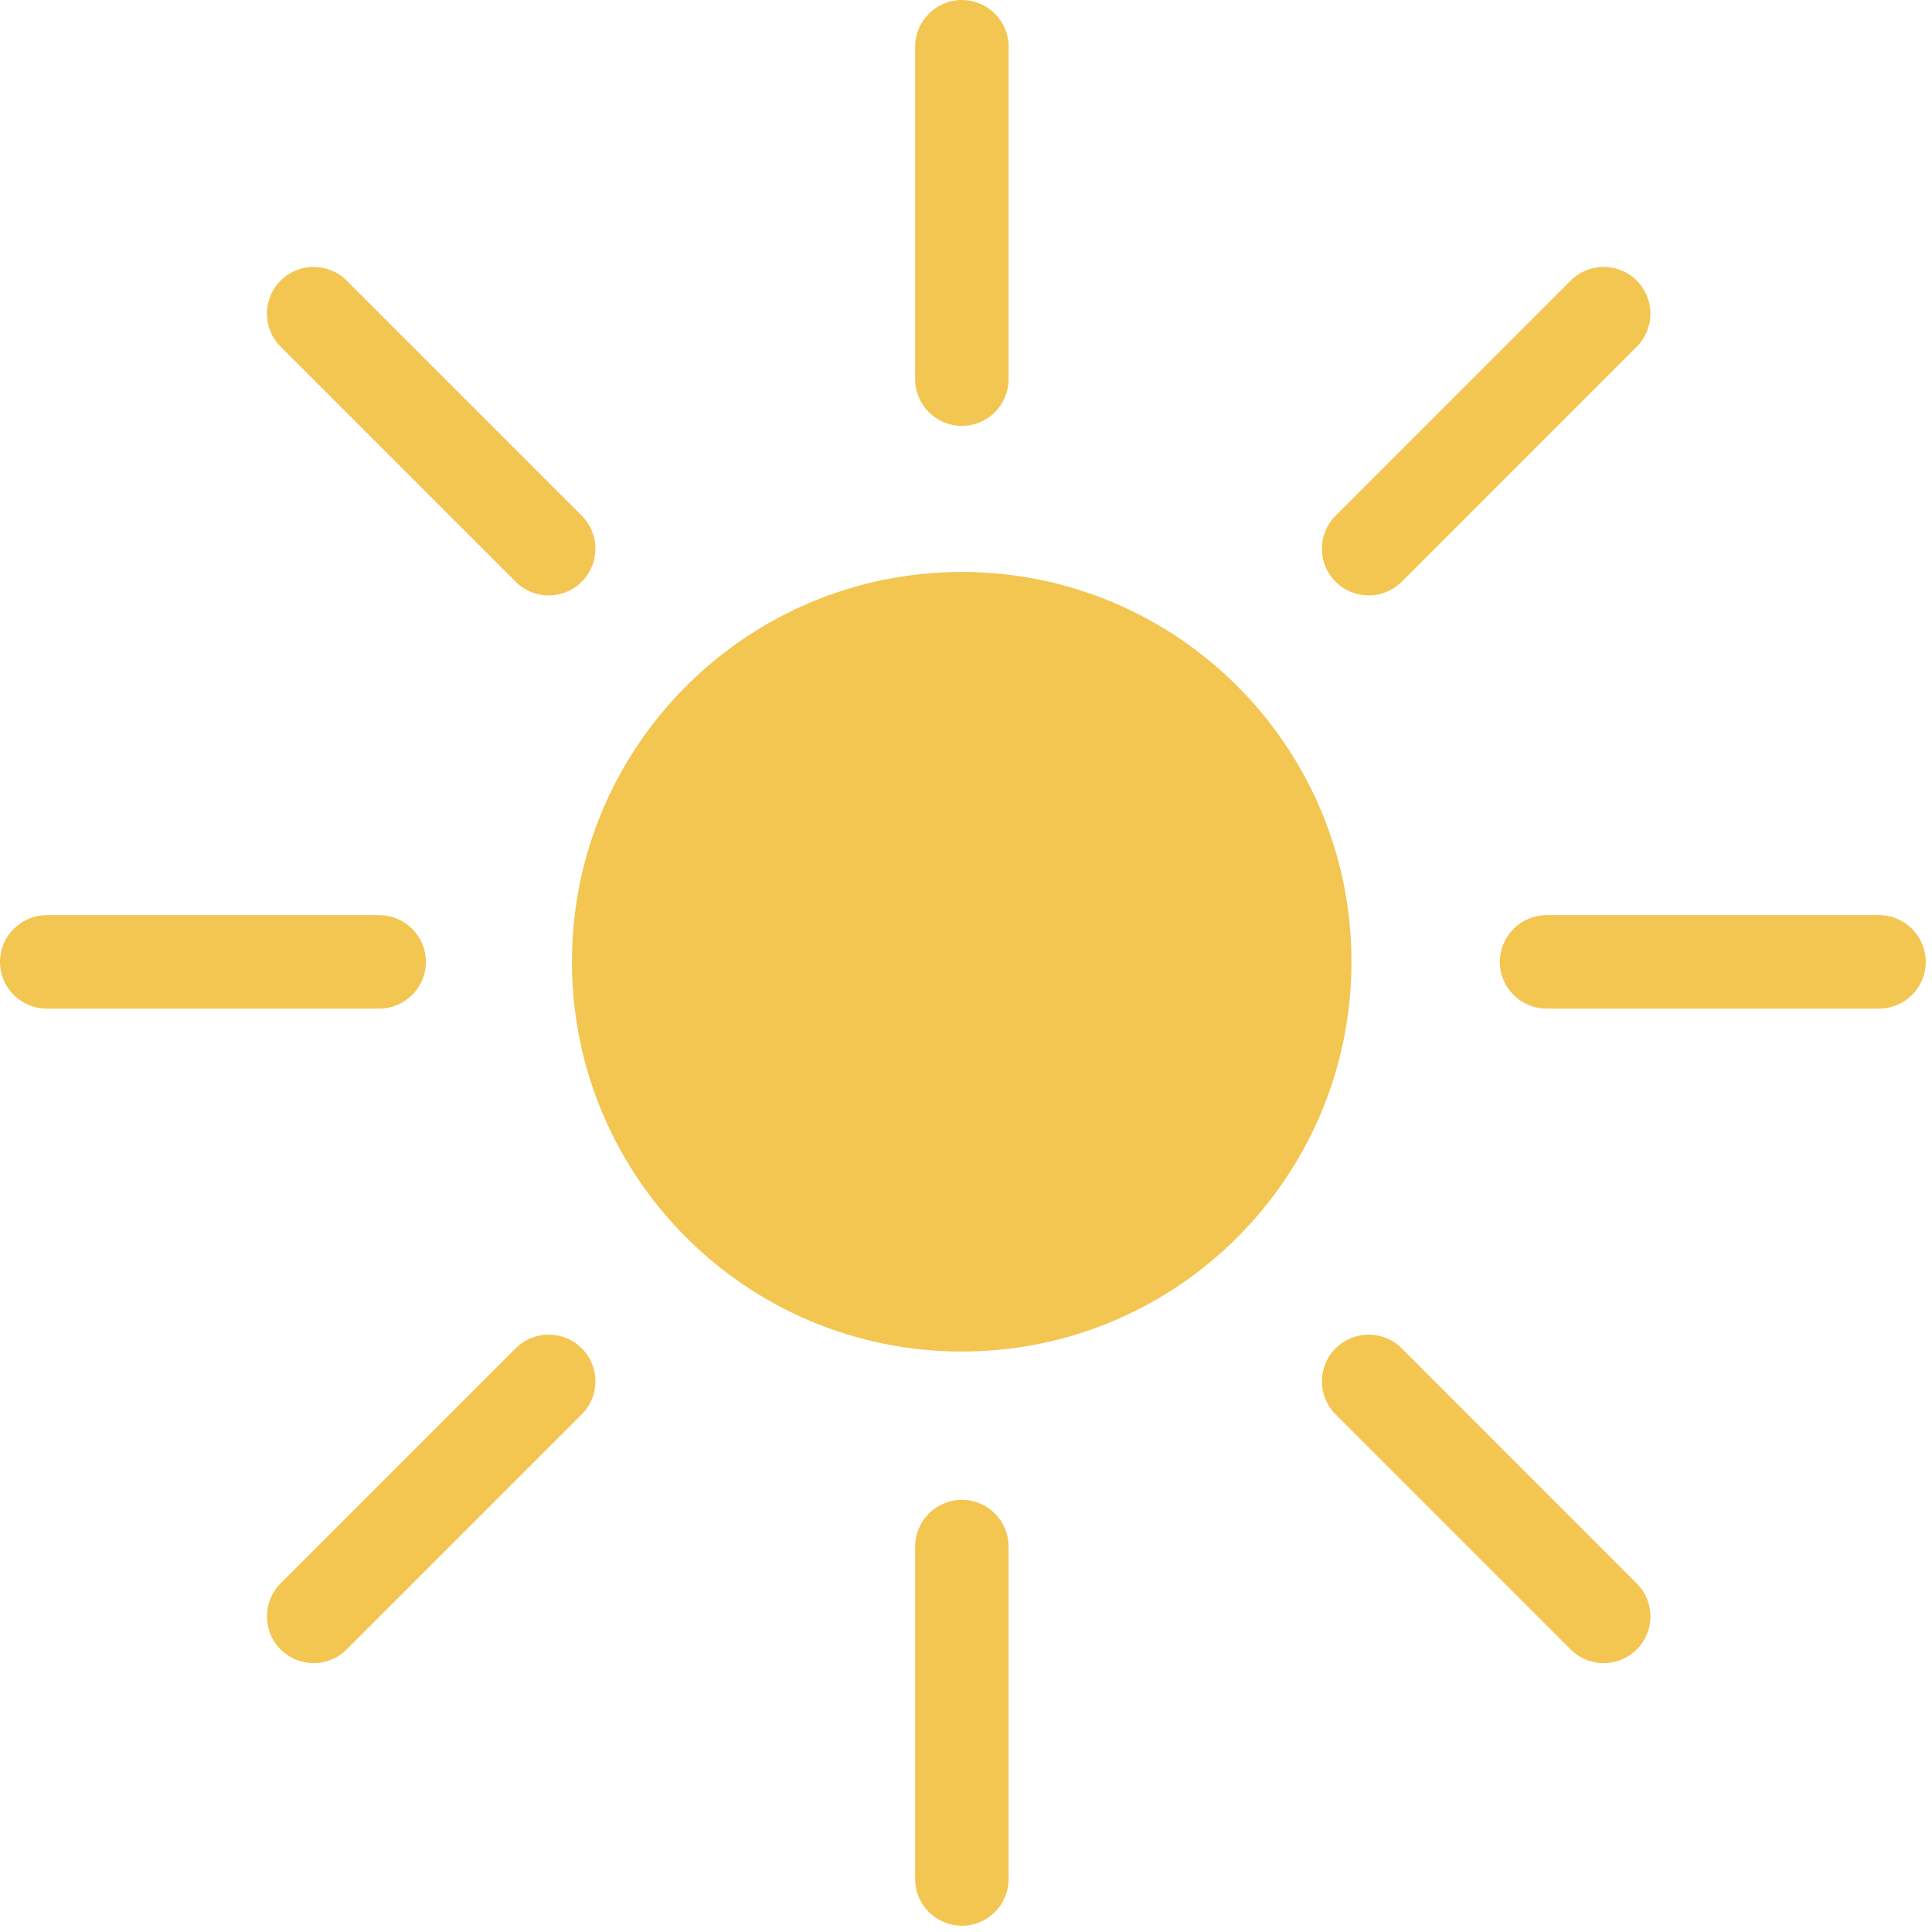 <?xml version="1.0" encoding="UTF-8"?>
<svg width="25px" height="25px" viewBox="0 0 25 25" version="1.1" xmlns="http://www.w3.org/2000/svg" xmlns:xlink="http://www.w3.org/1999/xlink">
    <!-- Generator: Sketch 48.2 (47327) - http://www.bohemiancoding.com/sketch -->
    <title>Sunny@2x</title>
    <desc>Created with Sketch.</desc>
    <defs></defs>
    <g id="Weather" stroke="none" stroke-width="1" fill="none" fill-rule="evenodd">
        <g id="Sunny" fill="#F3C652">
            <g id="Group-3">
                <path d="M12.447,5.511 C12.113,5.511 11.842,5.24 11.842,4.906 L11.842,0.605 C11.842,0.271 12.113,0 12.447,0 C12.781,0 13.051,0.271 13.051,0.605 L13.051,4.906 C13.051,5.24 12.781,5.511 12.447,5.511" id="Fill-5"></path>
                <path d="M12.447,24.919 C12.113,24.919 11.842,24.648 11.842,24.314 L11.842,20.012 C11.842,19.679 12.113,19.408 12.447,19.408 C12.781,19.408 13.051,19.679 13.051,20.012 L13.051,24.314 C13.051,24.648 12.781,24.919 12.447,24.919" id="Fill-6"></path>
                <path d="M17.283,7.528 C17.046,7.292 17.046,6.909 17.283,6.673 L20.324,3.631 C20.561,3.395 20.944,3.395 21.179,3.631 C21.416,3.867 21.416,4.25 21.179,4.486 L18.138,7.528 C17.901,7.764 17.52,7.764 17.283,7.528" id="Fill-7"></path>
                <path d="M3.631,21.344 C3.395,21.107 3.395,20.725 3.631,20.489 L6.673,17.447 C6.909,17.211 7.292,17.211 7.528,17.447 C7.764,17.683 7.764,18.066 7.528,18.302 L4.486,21.344 C4.25,21.58 3.867,21.58 3.631,21.344" id="Fill-8"></path>
                <path d="M19.408,12.447 C19.408,12.113 19.679,11.842 20.013,11.842 L24.314,11.842 C24.648,11.842 24.919,12.113 24.919,12.447 C24.919,12.781 24.648,13.051 24.314,13.051 L20.013,13.051 C19.679,13.051 19.408,12.781 19.408,12.447" id="Fill-9"></path>
                <path d="M0,12.447 C0,12.113 0.271,11.842 0.605,11.842 L4.906,11.842 C5.24,11.842 5.511,12.113 5.511,12.447 C5.511,12.781 5.24,13.051 4.906,13.051 L0.605,13.051 C0.271,13.051 0,12.781 0,12.447" id="Fill-10"></path>
                <path d="M17.283,17.447 C17.52,17.211 17.901,17.211 18.138,17.447 L21.179,20.489 C21.416,20.725 21.416,21.107 21.179,21.344 C20.944,21.58 20.561,21.58 20.324,21.344 L17.283,18.302 C17.046,18.066 17.046,17.683 17.283,17.447" id="Fill-11"></path>
                <path d="M3.631,3.631 C3.867,3.395 4.25,3.395 4.486,3.631 L7.528,6.673 C7.764,6.909 7.764,7.292 7.528,7.528 C7.292,7.764 6.909,7.764 6.673,7.528 L3.631,4.486 C3.395,4.25 3.395,3.867 3.631,3.631" id="Fill-12"></path>
                <path d="M17.488,12.445 C17.488,15.231 15.23,17.489 12.446,17.489 C9.66,17.489 7.401,15.231 7.401,12.445 C7.401,9.66 9.66,7.401 12.446,7.401 C15.23,7.401 17.488,9.66 17.488,12.445" id="Fill-4"></path>
            </g>
        </g>
    </g>
</svg>